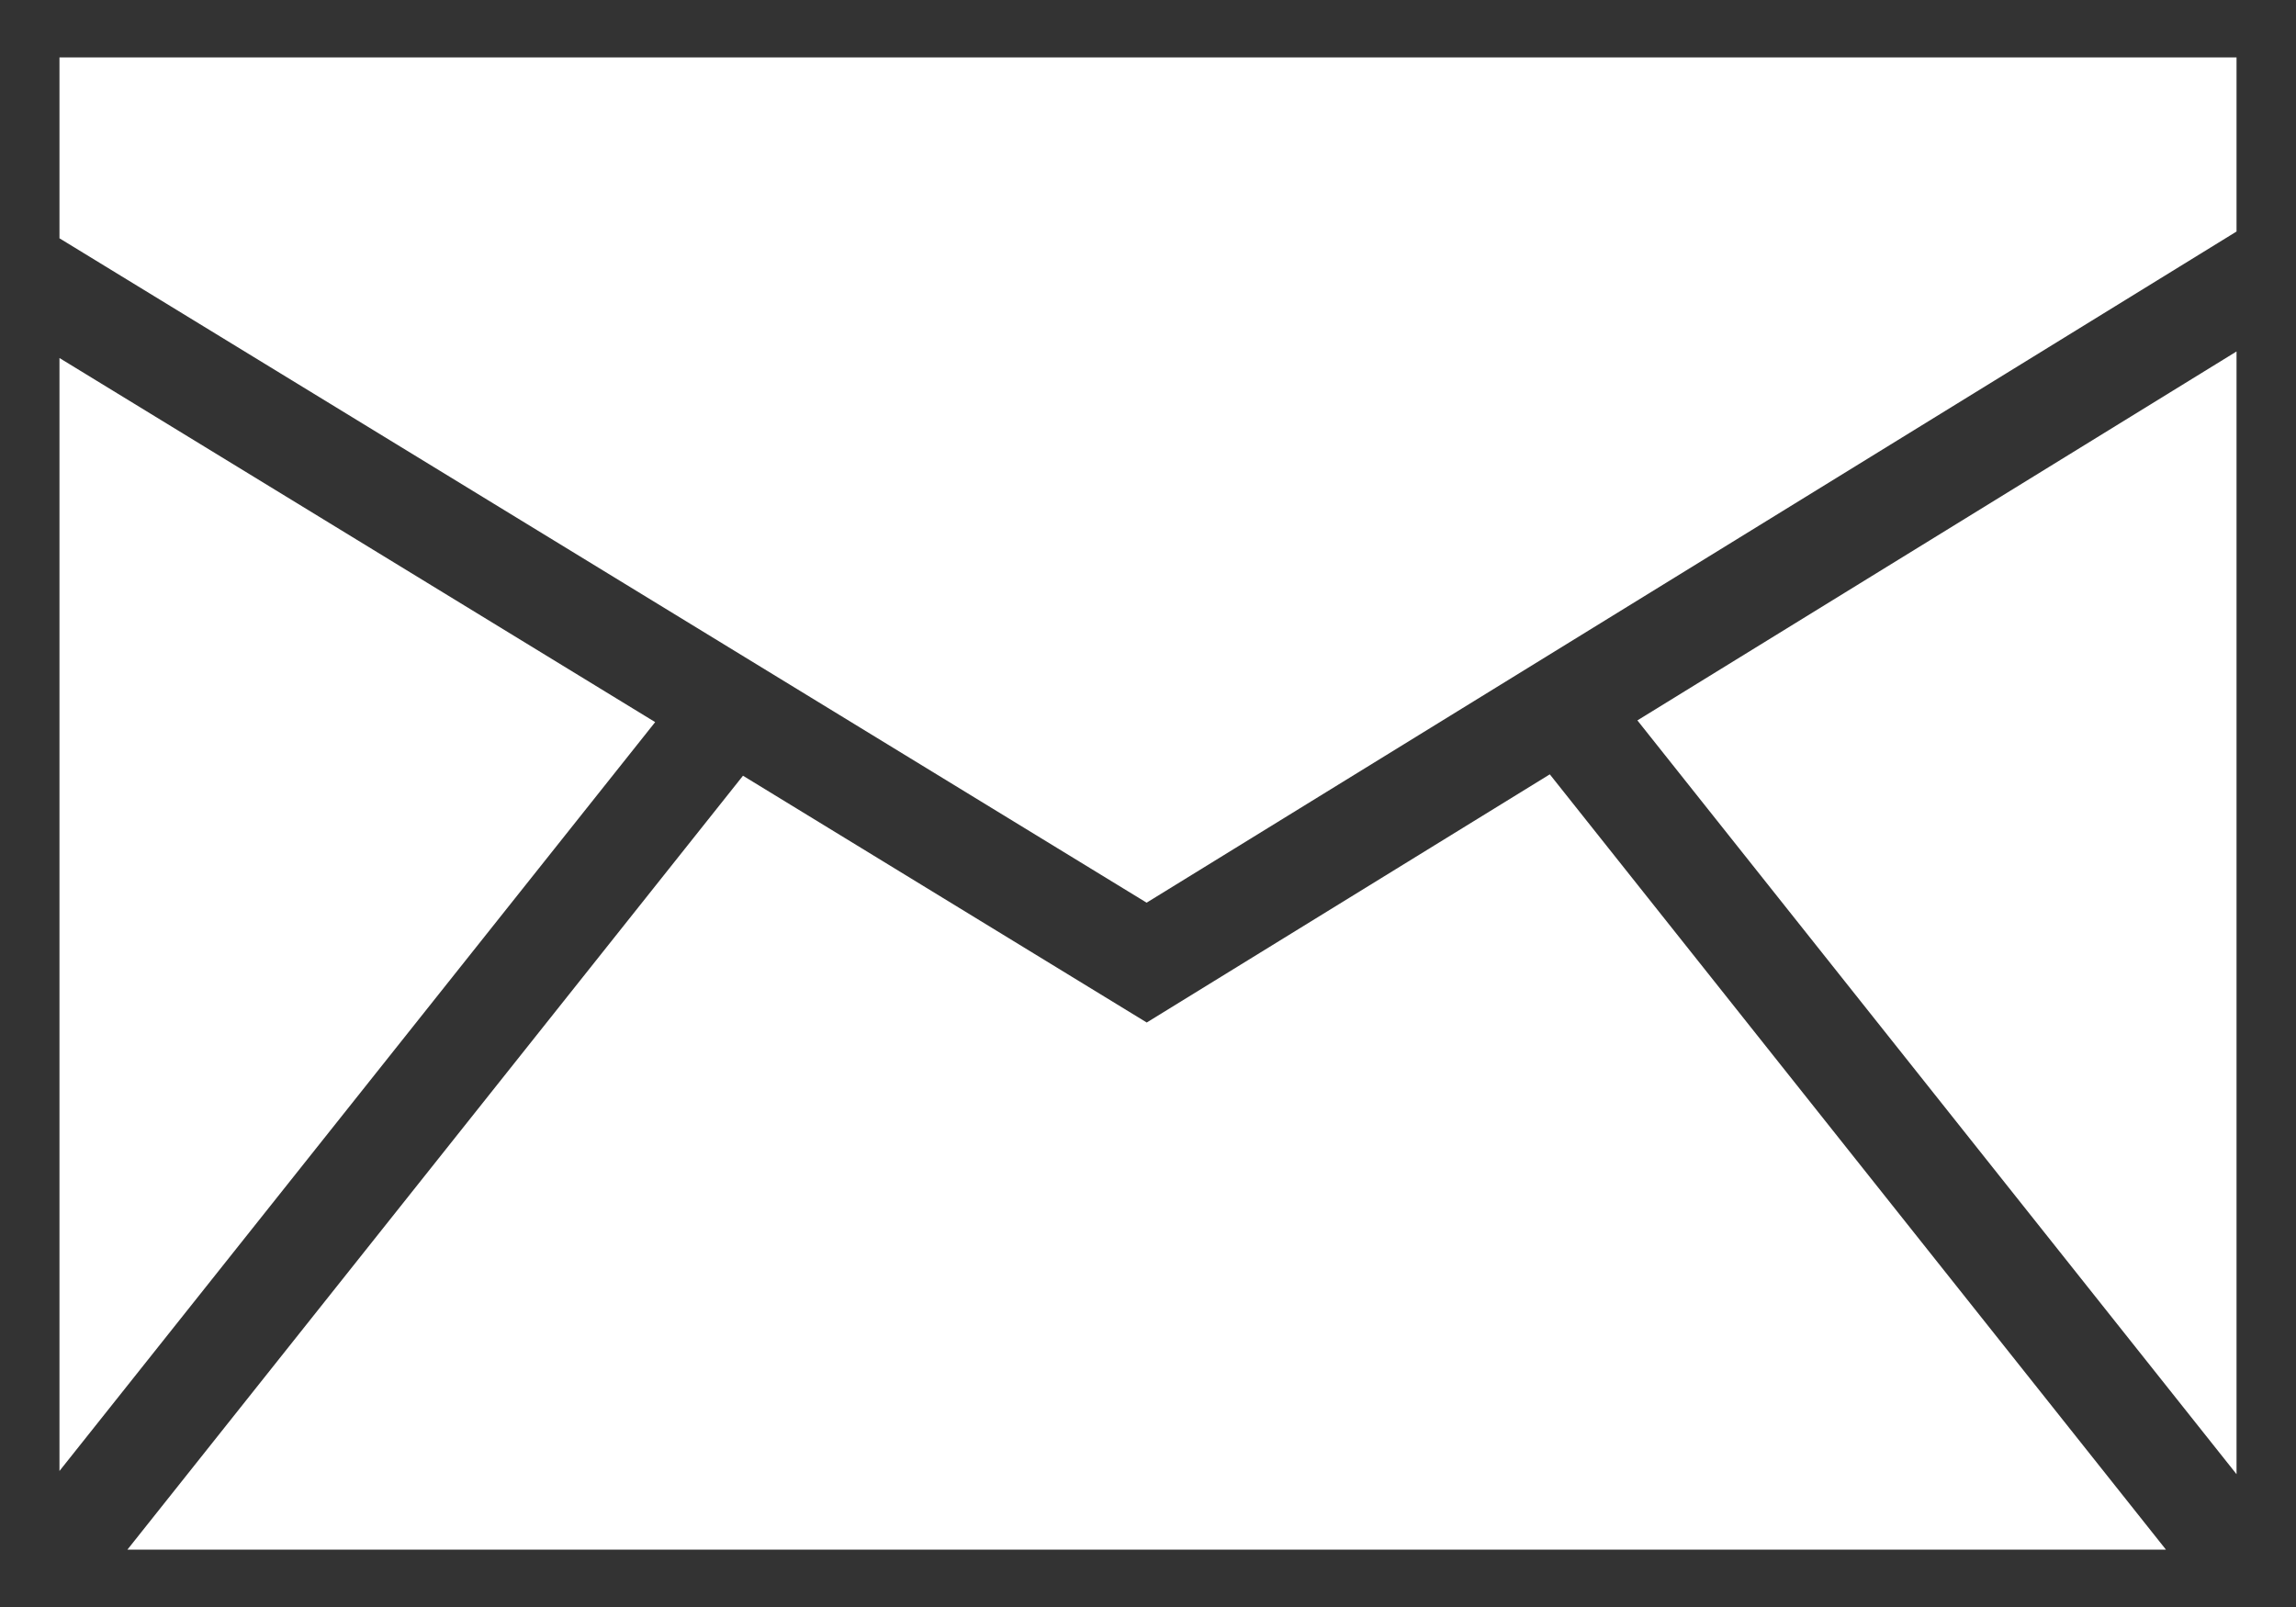 <svg width="20px" height="14px" viewBox="0 0 20 14" version="1.1" xmlns="http://www.w3.org/2000/svg" xmlns:xlink="http://www.w3.org/1999/xlink">
    <rect x="0" y="0" width="20" height="14" fill="#333333" stroke="none"/>
    <g id="Page-1" stroke="none" stroke-width="1" fill="none" fill-rule="evenodd">
        <g id="Group" transform="translate(0.518, 0.5)" fill="#FFFFFF" fill-rule="nonzero">
            <polygon id="Path" points="-4.4408921e-16 12.315 5.189 5.791 -4.4408921e-16 2.619"></polygon>
            <polygon id="Path" points="12.982 6.246 9.471 8.408 5.954 6.258 0.592 13 18.349 13"></polygon>
            <polygon id="Path" points="9.47 7.364 18.964 1.517 18.964 0 0 0 0 1.576"></polygon>
            <polygon id="Path" points="13.745 5.776 18.964 12.343 18.964 2.562"></polygon>
        </g>
    </g>
</svg>
